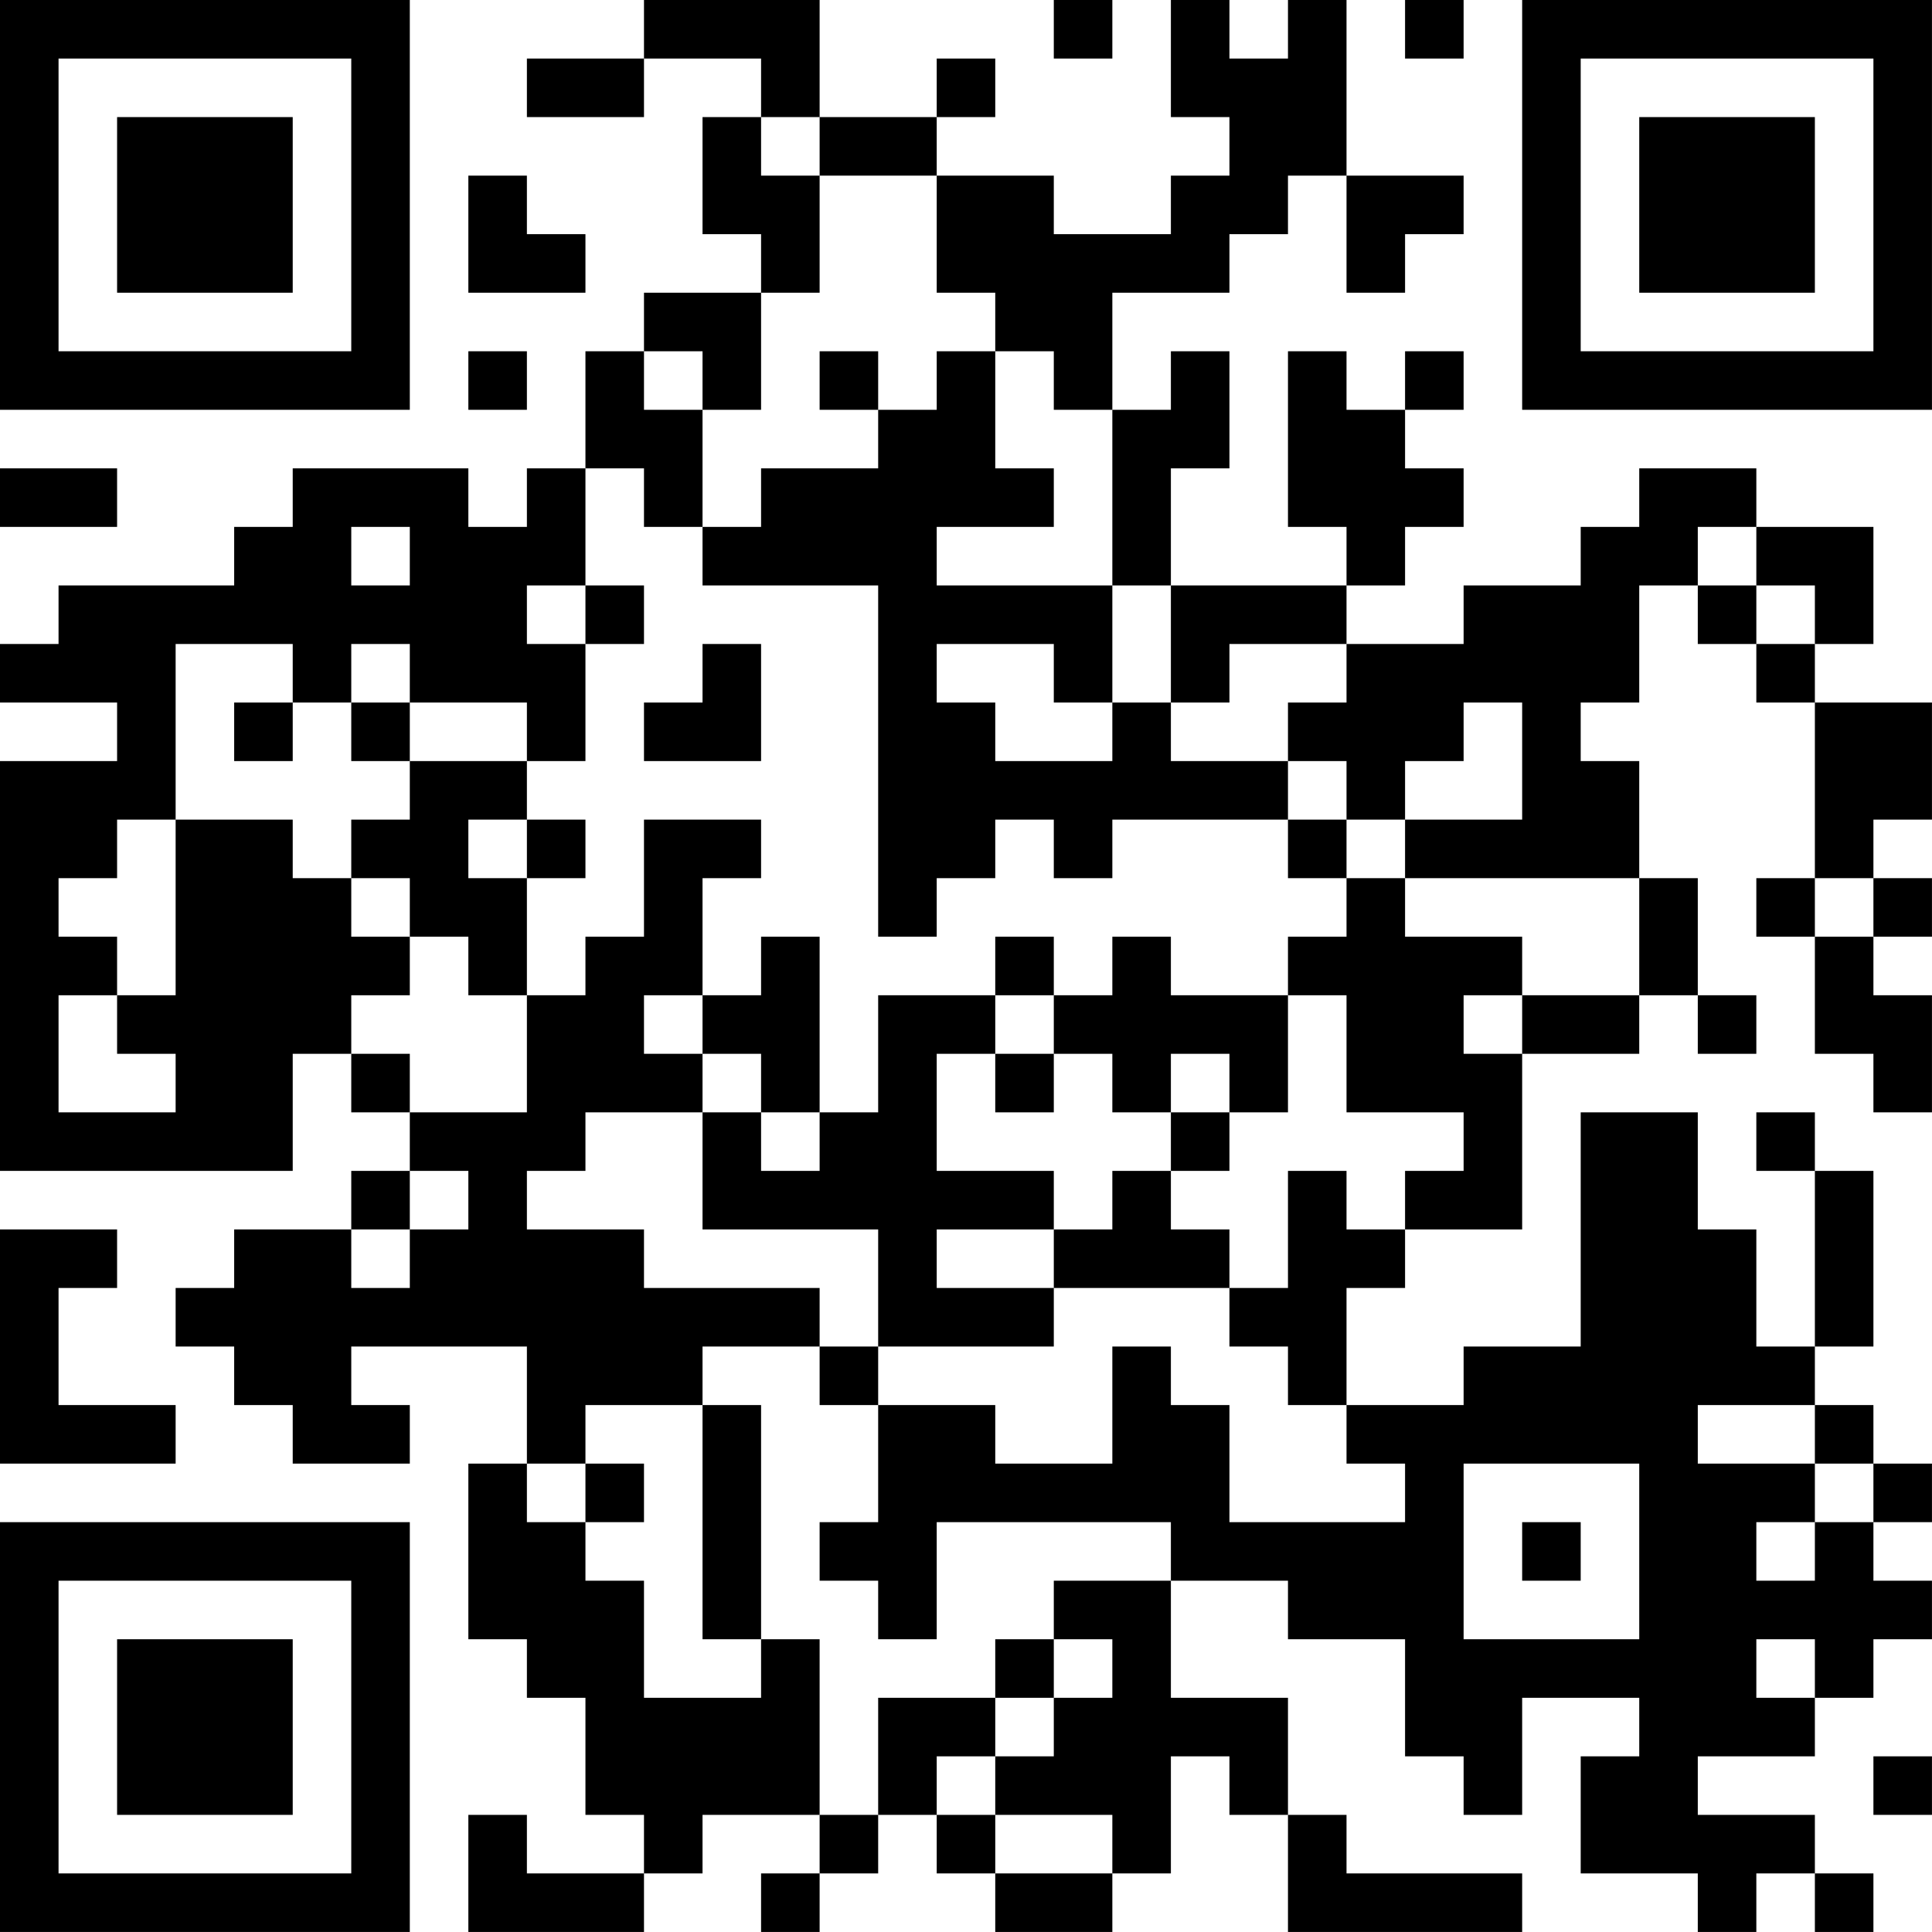 <?xml version="1.0" encoding="UTF-8"?>
<svg xmlns="http://www.w3.org/2000/svg" version="1.1" width="400" height="400" viewBox="0 0 400 400"><rect x="0" y="0" width="400" height="400" fill="#ffffff"/><g transform="scale(12.121)"><g transform="translate(0,0)"><path fill-rule="evenodd" d="M11 0L11 1L9 1L9 2L11 2L11 1L13 1L13 2L12 2L12 4L13 4L13 5L11 5L11 6L10 6L10 8L9 8L9 9L8 9L8 8L5 8L5 9L4 9L4 10L1 10L1 11L0 11L0 12L2 12L2 13L0 13L0 20L5 20L5 18L6 18L6 19L7 19L7 20L6 20L6 21L4 21L4 22L3 22L3 23L4 23L4 24L5 24L5 25L7 25L7 24L6 24L6 23L9 23L9 25L8 25L8 28L9 28L9 29L10 29L10 31L11 31L11 32L9 32L9 31L8 31L8 33L11 33L11 32L12 32L12 31L14 31L14 32L13 32L13 33L14 33L14 32L15 32L15 31L16 31L16 32L17 32L17 33L19 33L19 32L20 32L20 30L21 30L21 31L22 31L22 33L26 33L26 32L23 32L23 31L22 31L22 29L20 29L20 27L22 27L22 28L24 28L24 30L25 30L25 31L26 31L26 29L28 29L28 30L27 30L27 32L29 32L29 33L30 33L30 32L31 32L31 33L32 33L32 32L31 32L31 31L29 31L29 30L31 30L31 29L32 29L32 28L33 28L33 27L32 27L32 26L33 26L33 25L32 25L32 24L31 24L31 23L32 23L32 20L31 20L31 19L30 19L30 20L31 20L31 23L30 23L30 21L29 21L29 19L27 19L27 23L25 23L25 24L23 24L23 22L24 22L24 21L26 21L26 18L28 18L28 17L29 17L29 18L30 18L30 17L29 17L29 15L28 15L28 13L27 13L27 12L28 12L28 10L29 10L29 11L30 11L30 12L31 12L31 15L30 15L30 16L31 16L31 18L32 18L32 19L33 19L33 17L32 17L32 16L33 16L33 15L32 15L32 14L33 14L33 12L31 12L31 11L32 11L32 9L30 9L30 8L28 8L28 9L27 9L27 10L25 10L25 11L23 11L23 10L24 10L24 9L25 9L25 8L24 8L24 7L25 7L25 6L24 6L24 7L23 7L23 6L22 6L22 9L23 9L23 10L20 10L20 8L21 8L21 6L20 6L20 7L19 7L19 5L21 5L21 4L22 4L22 3L23 3L23 5L24 5L24 4L25 4L25 3L23 3L23 0L22 0L22 1L21 1L21 0L20 0L20 2L21 2L21 3L20 3L20 4L18 4L18 3L16 3L16 2L17 2L17 1L16 1L16 2L14 2L14 0ZM18 0L18 1L19 1L19 0ZM24 0L24 1L25 1L25 0ZM13 2L13 3L14 3L14 5L13 5L13 7L12 7L12 6L11 6L11 7L12 7L12 9L11 9L11 8L10 8L10 10L9 10L9 11L10 11L10 13L9 13L9 12L7 12L7 11L6 11L6 12L5 12L5 11L3 11L3 14L2 14L2 15L1 15L1 16L2 16L2 17L1 17L1 19L3 19L3 18L2 18L2 17L3 17L3 14L5 14L5 15L6 15L6 16L7 16L7 17L6 17L6 18L7 18L7 19L9 19L9 17L10 17L10 16L11 16L11 14L13 14L13 15L12 15L12 17L11 17L11 18L12 18L12 19L10 19L10 20L9 20L9 21L11 21L11 22L14 22L14 23L12 23L12 24L10 24L10 25L9 25L9 26L10 26L10 27L11 27L11 29L13 29L13 28L14 28L14 31L15 31L15 29L17 29L17 30L16 30L16 31L17 31L17 32L19 32L19 31L17 31L17 30L18 30L18 29L19 29L19 28L18 28L18 27L20 27L20 26L16 26L16 28L15 28L15 27L14 27L14 26L15 26L15 24L17 24L17 25L19 25L19 23L20 23L20 24L21 24L21 26L24 26L24 25L23 25L23 24L22 24L22 23L21 23L21 22L22 22L22 20L23 20L23 21L24 21L24 20L25 20L25 19L23 19L23 17L22 17L22 16L23 16L23 15L24 15L24 16L26 16L26 17L25 17L25 18L26 18L26 17L28 17L28 15L24 15L24 14L26 14L26 12L25 12L25 13L24 13L24 14L23 14L23 13L22 13L22 12L23 12L23 11L21 11L21 12L20 12L20 10L19 10L19 7L18 7L18 6L17 6L17 5L16 5L16 3L14 3L14 2ZM8 3L8 5L10 5L10 4L9 4L9 3ZM8 6L8 7L9 7L9 6ZM14 6L14 7L15 7L15 8L13 8L13 9L12 9L12 10L15 10L15 16L16 16L16 15L17 15L17 14L18 14L18 15L19 15L19 14L22 14L22 15L23 15L23 14L22 14L22 13L20 13L20 12L19 12L19 10L16 10L16 9L18 9L18 8L17 8L17 6L16 6L16 7L15 7L15 6ZM0 8L0 9L2 9L2 8ZM6 9L6 10L7 10L7 9ZM29 9L29 10L30 10L30 11L31 11L31 10L30 10L30 9ZM10 10L10 11L11 11L11 10ZM12 11L12 12L11 12L11 13L13 13L13 11ZM16 11L16 12L17 12L17 13L19 13L19 12L18 12L18 11ZM4 12L4 13L5 13L5 12ZM6 12L6 13L7 13L7 14L6 14L6 15L7 15L7 16L8 16L8 17L9 17L9 15L10 15L10 14L9 14L9 13L7 13L7 12ZM8 14L8 15L9 15L9 14ZM31 15L31 16L32 16L32 15ZM13 16L13 17L12 17L12 18L13 18L13 19L12 19L12 21L15 21L15 23L14 23L14 24L15 24L15 23L18 23L18 22L21 22L21 21L20 21L20 20L21 20L21 19L22 19L22 17L20 17L20 16L19 16L19 17L18 17L18 16L17 16L17 17L15 17L15 19L14 19L14 16ZM17 17L17 18L16 18L16 20L18 20L18 21L16 21L16 22L18 22L18 21L19 21L19 20L20 20L20 19L21 19L21 18L20 18L20 19L19 19L19 18L18 18L18 17ZM17 18L17 19L18 19L18 18ZM13 19L13 20L14 20L14 19ZM7 20L7 21L6 21L6 22L7 22L7 21L8 21L8 20ZM0 21L0 25L3 25L3 24L1 24L1 22L2 22L2 21ZM12 24L12 28L13 28L13 24ZM29 24L29 25L31 25L31 26L30 26L30 27L31 27L31 26L32 26L32 25L31 25L31 24ZM10 25L10 26L11 26L11 25ZM25 25L25 28L28 28L28 25ZM26 26L26 27L27 27L27 26ZM17 28L17 29L18 29L18 28ZM30 28L30 29L31 29L31 28ZM32 30L32 31L33 31L33 30ZM0 0L0 7L7 7L7 0ZM1 1L1 6L6 6L6 1ZM2 2L2 5L5 5L5 2ZM26 0L26 7L33 7L33 0ZM27 1L27 6L32 6L32 1ZM28 2L28 5L31 5L31 2ZM0 26L0 33L7 33L7 26ZM1 27L1 32L6 32L6 27ZM2 28L2 31L5 31L5 28Z" fill="#000000"/></g></g></svg>
